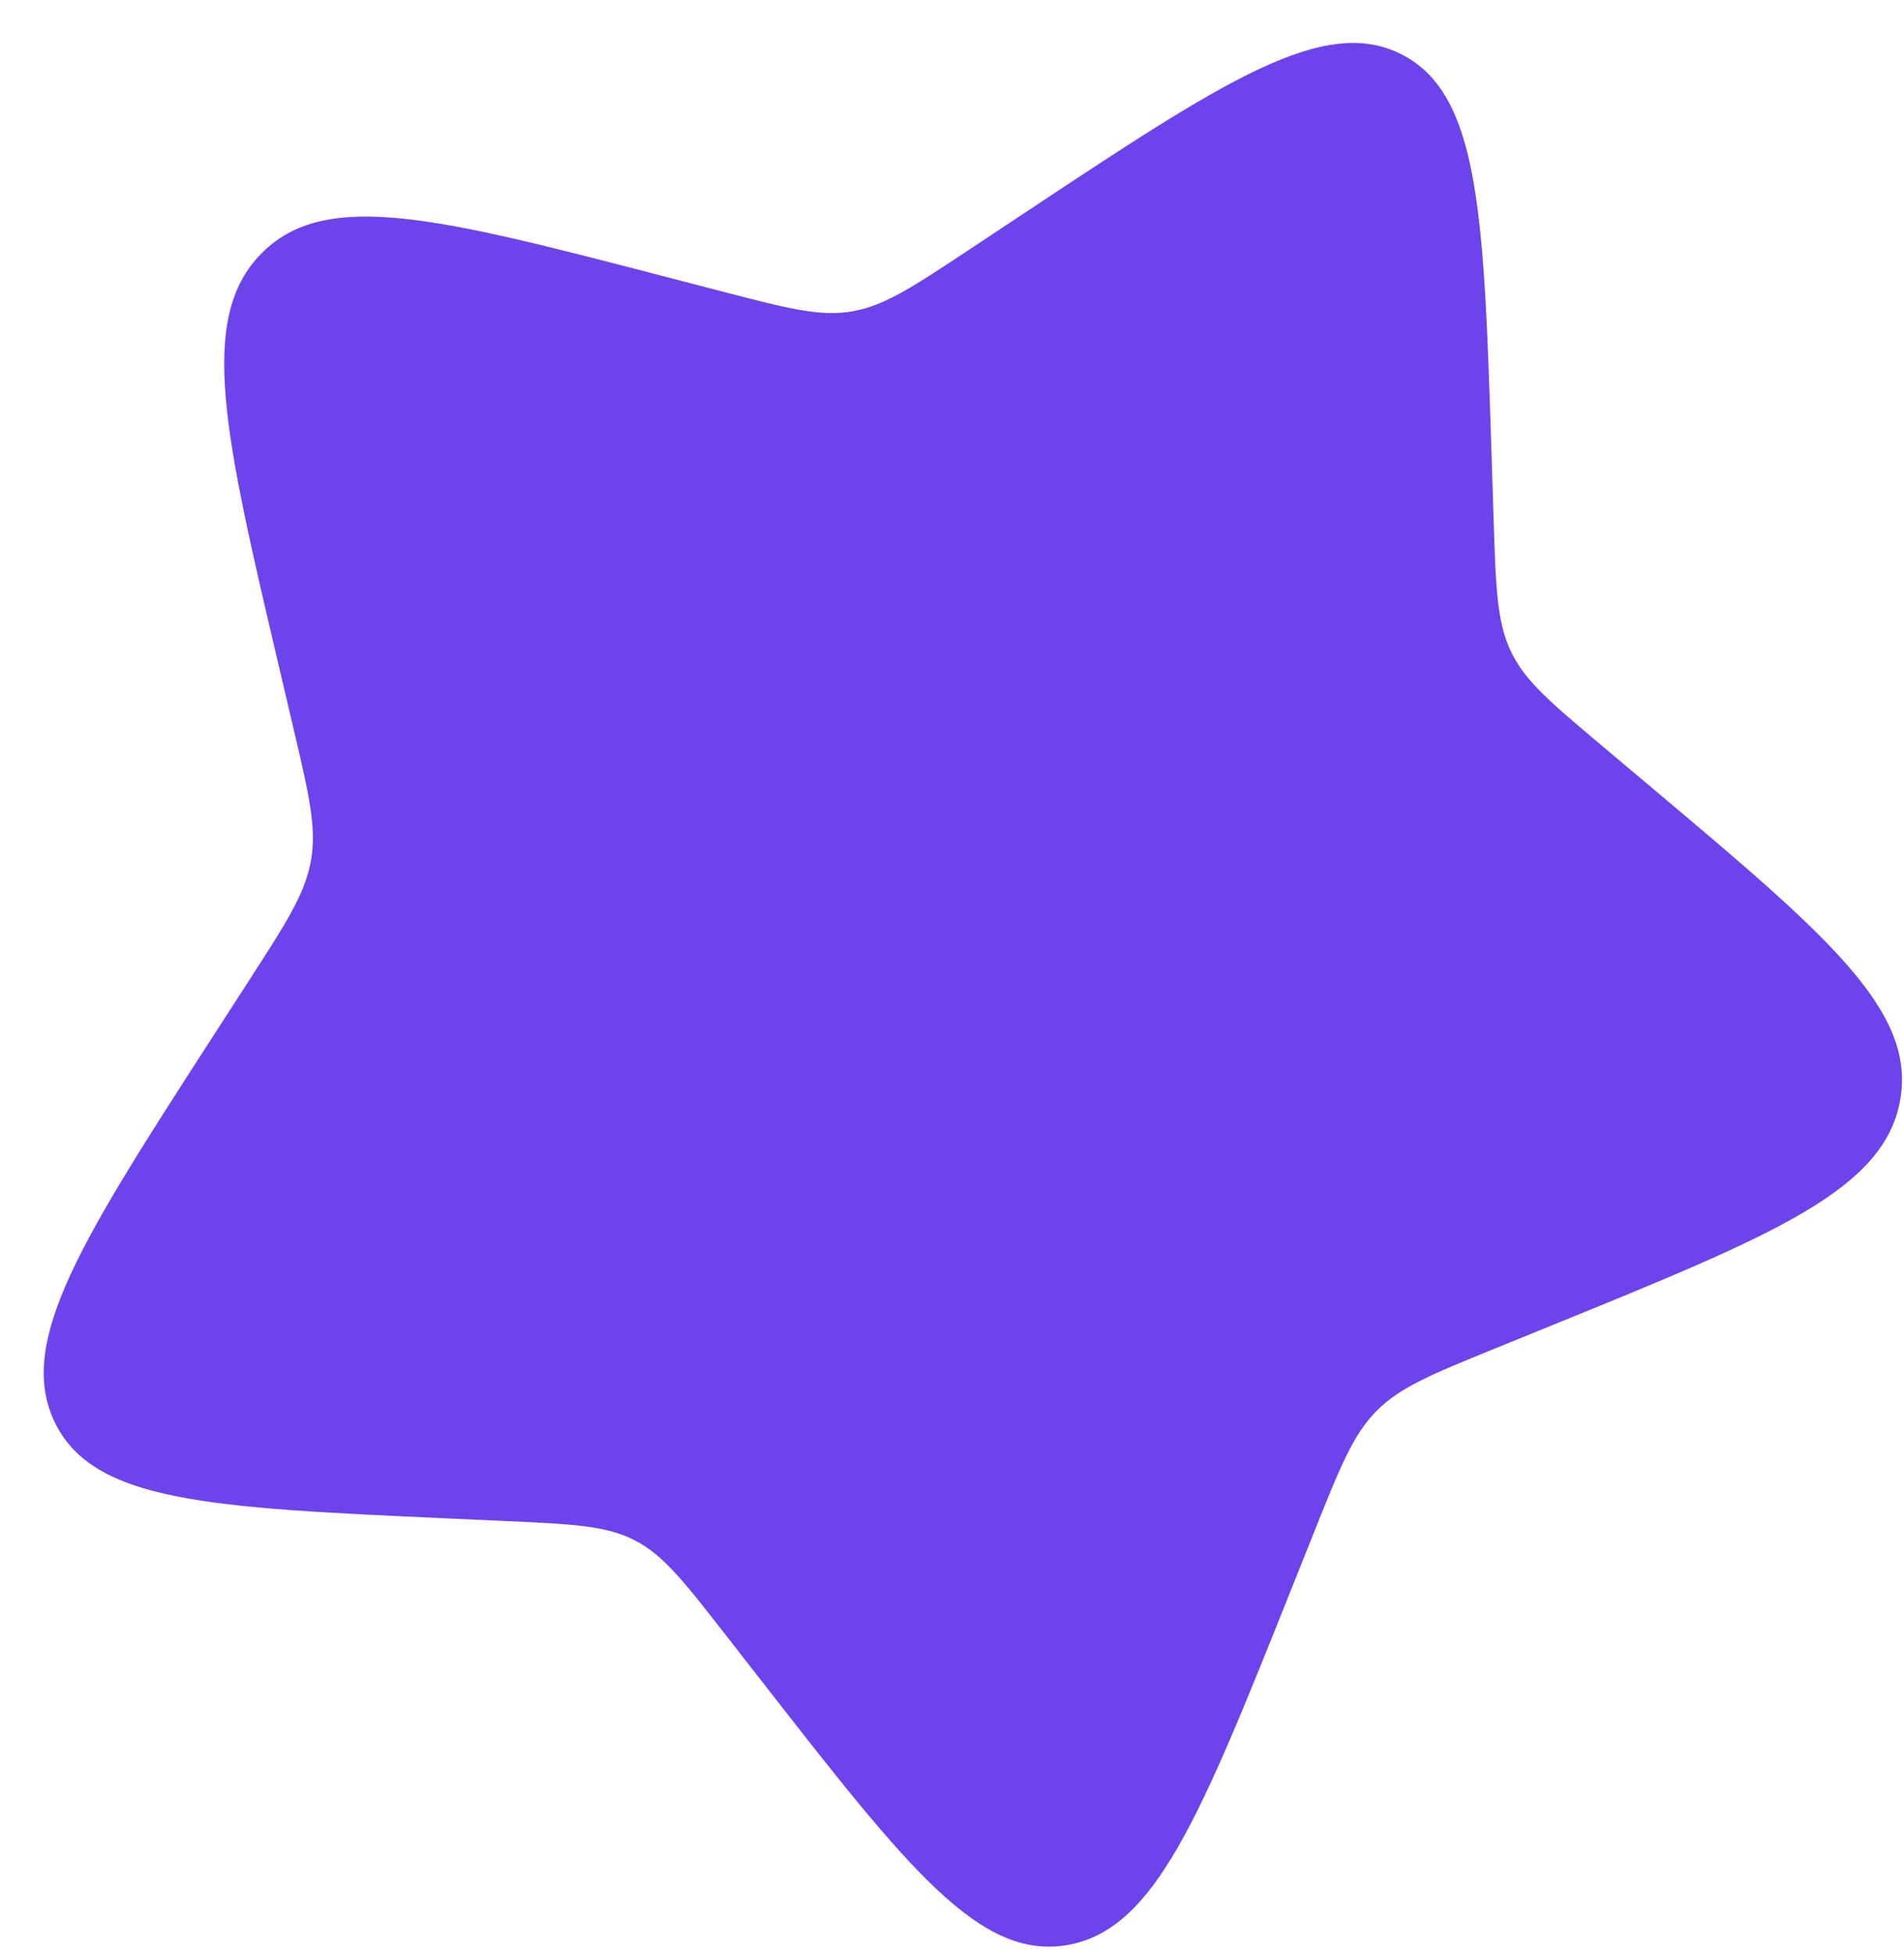 <svg width="39" height="40" viewBox="0 0 39 40" fill="none" xmlns="http://www.w3.org/2000/svg">
<path d="M20.942 4.391C25.061 1.659 27.121 0.293 28.719 1.119C30.318 1.945 30.396 4.415 30.553 9.355L30.594 10.633C30.639 12.037 30.661 12.739 30.949 13.343C31.237 13.947 31.758 14.386 32.8 15.262L33.748 16.06C37.415 19.144 39.249 20.686 38.922 22.53C38.596 24.373 36.326 25.297 31.785 27.145L30.611 27.623C29.321 28.148 28.675 28.411 28.194 28.899C27.712 29.388 27.449 30.047 26.922 31.365L26.443 32.565C24.59 37.202 23.663 39.521 21.863 39.835C20.063 40.148 18.581 38.249 15.618 34.451L14.852 33.469C14.01 32.389 13.589 31.85 13.003 31.547C12.418 31.245 11.734 31.214 10.366 31.152L9.121 31.096C4.309 30.878 1.903 30.769 1.117 29.119C0.331 27.47 1.685 25.372 4.394 21.176L5.095 20.091C5.865 18.899 6.25 18.303 6.369 17.627C6.489 16.952 6.33 16.274 6.011 14.918L5.721 13.683C4.6 8.911 4.04 6.525 5.354 5.192C6.668 3.858 8.987 4.461 13.624 5.666L14.824 5.978C16.142 6.32 16.801 6.491 17.46 6.376C18.12 6.262 18.705 5.873 19.876 5.097L20.942 4.391Z" fill="#6D43EC"/>
</svg>
